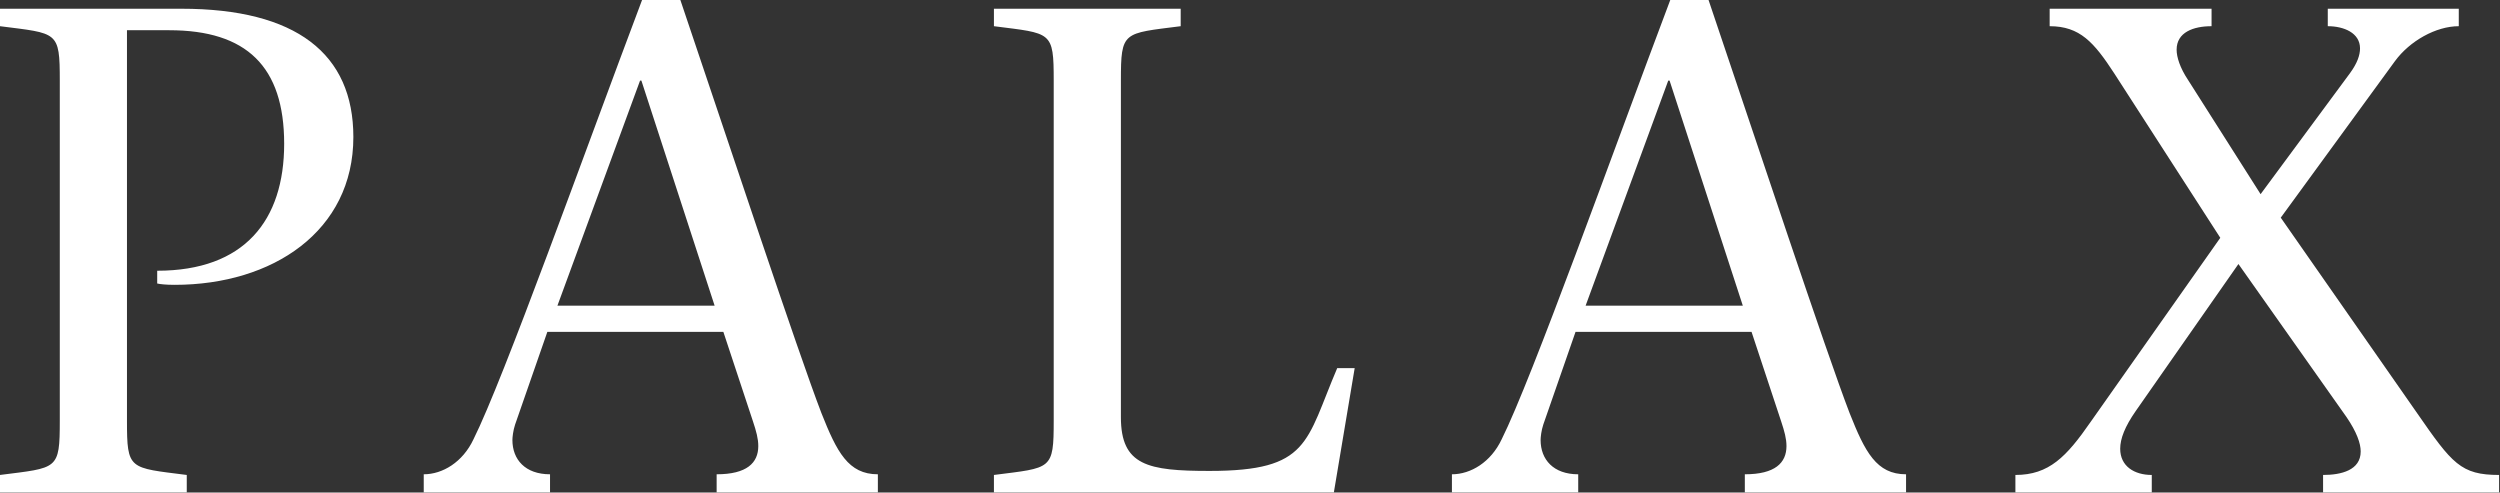<?xml version="1.0" encoding="UTF-8"?> <svg xmlns="http://www.w3.org/2000/svg" width="538" height="106" viewBox="0 0 538 106" fill="none"><rect x="0" y="0" width="538" height="106" fill="#333333" stroke="none"/><path d="M27.323 6.506H36.431C53.057 6.506 61.153 14.313 61.153 30.938C61.153 47.419 52.623 58.262 33.829 58.262V61.008C34.407 61.153 35.708 61.297 37.588 61.297C58.695 61.297 76.044 49.732 76.044 29.492C76.044 11.566 63.755 1.879 39.034 1.879H0V5.638C12.433 7.228 12.867 6.65 12.867 17.348V90.501C12.867 101.199 12.433 100.621 0 102.211V105.969H40.191V102.211C27.758 100.621 27.324 101.199 27.324 90.501V6.506L27.323 6.506ZM138.173 0C125.74 32.962 108.392 81.537 101.886 94.549C99.573 99.464 95.236 102.066 91.188 102.066V105.969H118.367V102.066C113.018 102.066 110.271 98.885 110.271 94.694C110.271 94.115 110.416 92.669 110.85 91.368L117.789 71.418H155.666L162.027 90.645C162.75 92.814 163.184 94.404 163.184 95.994C163.184 99.609 160.726 102.066 154.221 102.066V105.969H188.917V102.066C182.556 102.066 180.098 97.295 176.774 88.91C171.714 75.755 156.533 29.926 146.414 0L138.173 0ZM119.957 65.779L137.739 17.349H138.028L153.786 65.779H119.957H119.957ZM213.893 1.88V5.638C226.326 7.229 226.759 6.651 226.759 17.349V90.501C226.759 101.199 226.326 100.621 213.893 102.211V105.97H287.045L291.527 79.224H287.768C280.973 95.127 281.841 101.343 260.3 101.343C246.999 101.343 241.217 100.187 241.217 89.778V17.348C241.217 6.65 241.651 7.228 254.084 5.638V1.879H213.893L213.893 1.88ZM359.44 0C347.007 32.962 329.658 81.538 323.153 94.549C320.839 99.464 316.502 102.067 312.454 102.067V105.97H339.633V102.067C334.284 102.067 331.538 98.886 331.538 94.694C331.538 94.115 331.682 92.67 332.116 91.369L339.055 71.418H376.932L383.293 90.646C384.016 92.814 384.45 94.405 384.45 95.995C384.45 99.609 381.992 102.067 375.487 102.067V105.97H410.183V102.067C403.823 102.067 401.365 97.296 398.04 88.911C392.98 75.755 377.8 29.927 367.68 0H359.44ZM341.224 65.78L359.005 17.349H359.294L375.053 65.78H341.223H341.224ZM441.087 1.88V5.639C447.592 5.639 450.629 9.109 454.966 15.759L477.807 51.178L449.905 90.791C444.701 98.308 440.942 102.211 433.714 102.211V105.97H463.061V102.211C459.302 102.211 456.267 100.332 456.267 96.573C456.267 94.405 457.278 91.802 459.592 88.477L481.71 56.816L504.986 89.779C507.155 92.959 508.022 95.417 508.022 97.151C508.022 101.2 503.829 102.211 499.926 102.211V105.97H537.804V102.211C529.563 102.211 527.684 99.754 520.166 88.911L490.818 46.841L515.395 13.156C518.576 8.819 524.214 5.638 529.129 5.638V1.88H500.938V5.638C504.408 5.638 507.878 7.085 507.878 10.41C507.878 11.855 507.299 13.59 505.709 15.759L486.481 41.781L470.867 17.204C469.133 14.602 468.409 12.289 468.409 10.699C468.409 6.94 472.023 5.638 475.927 5.638V1.88H441.086L441.087 1.88Z" fill="white"></path></svg> 